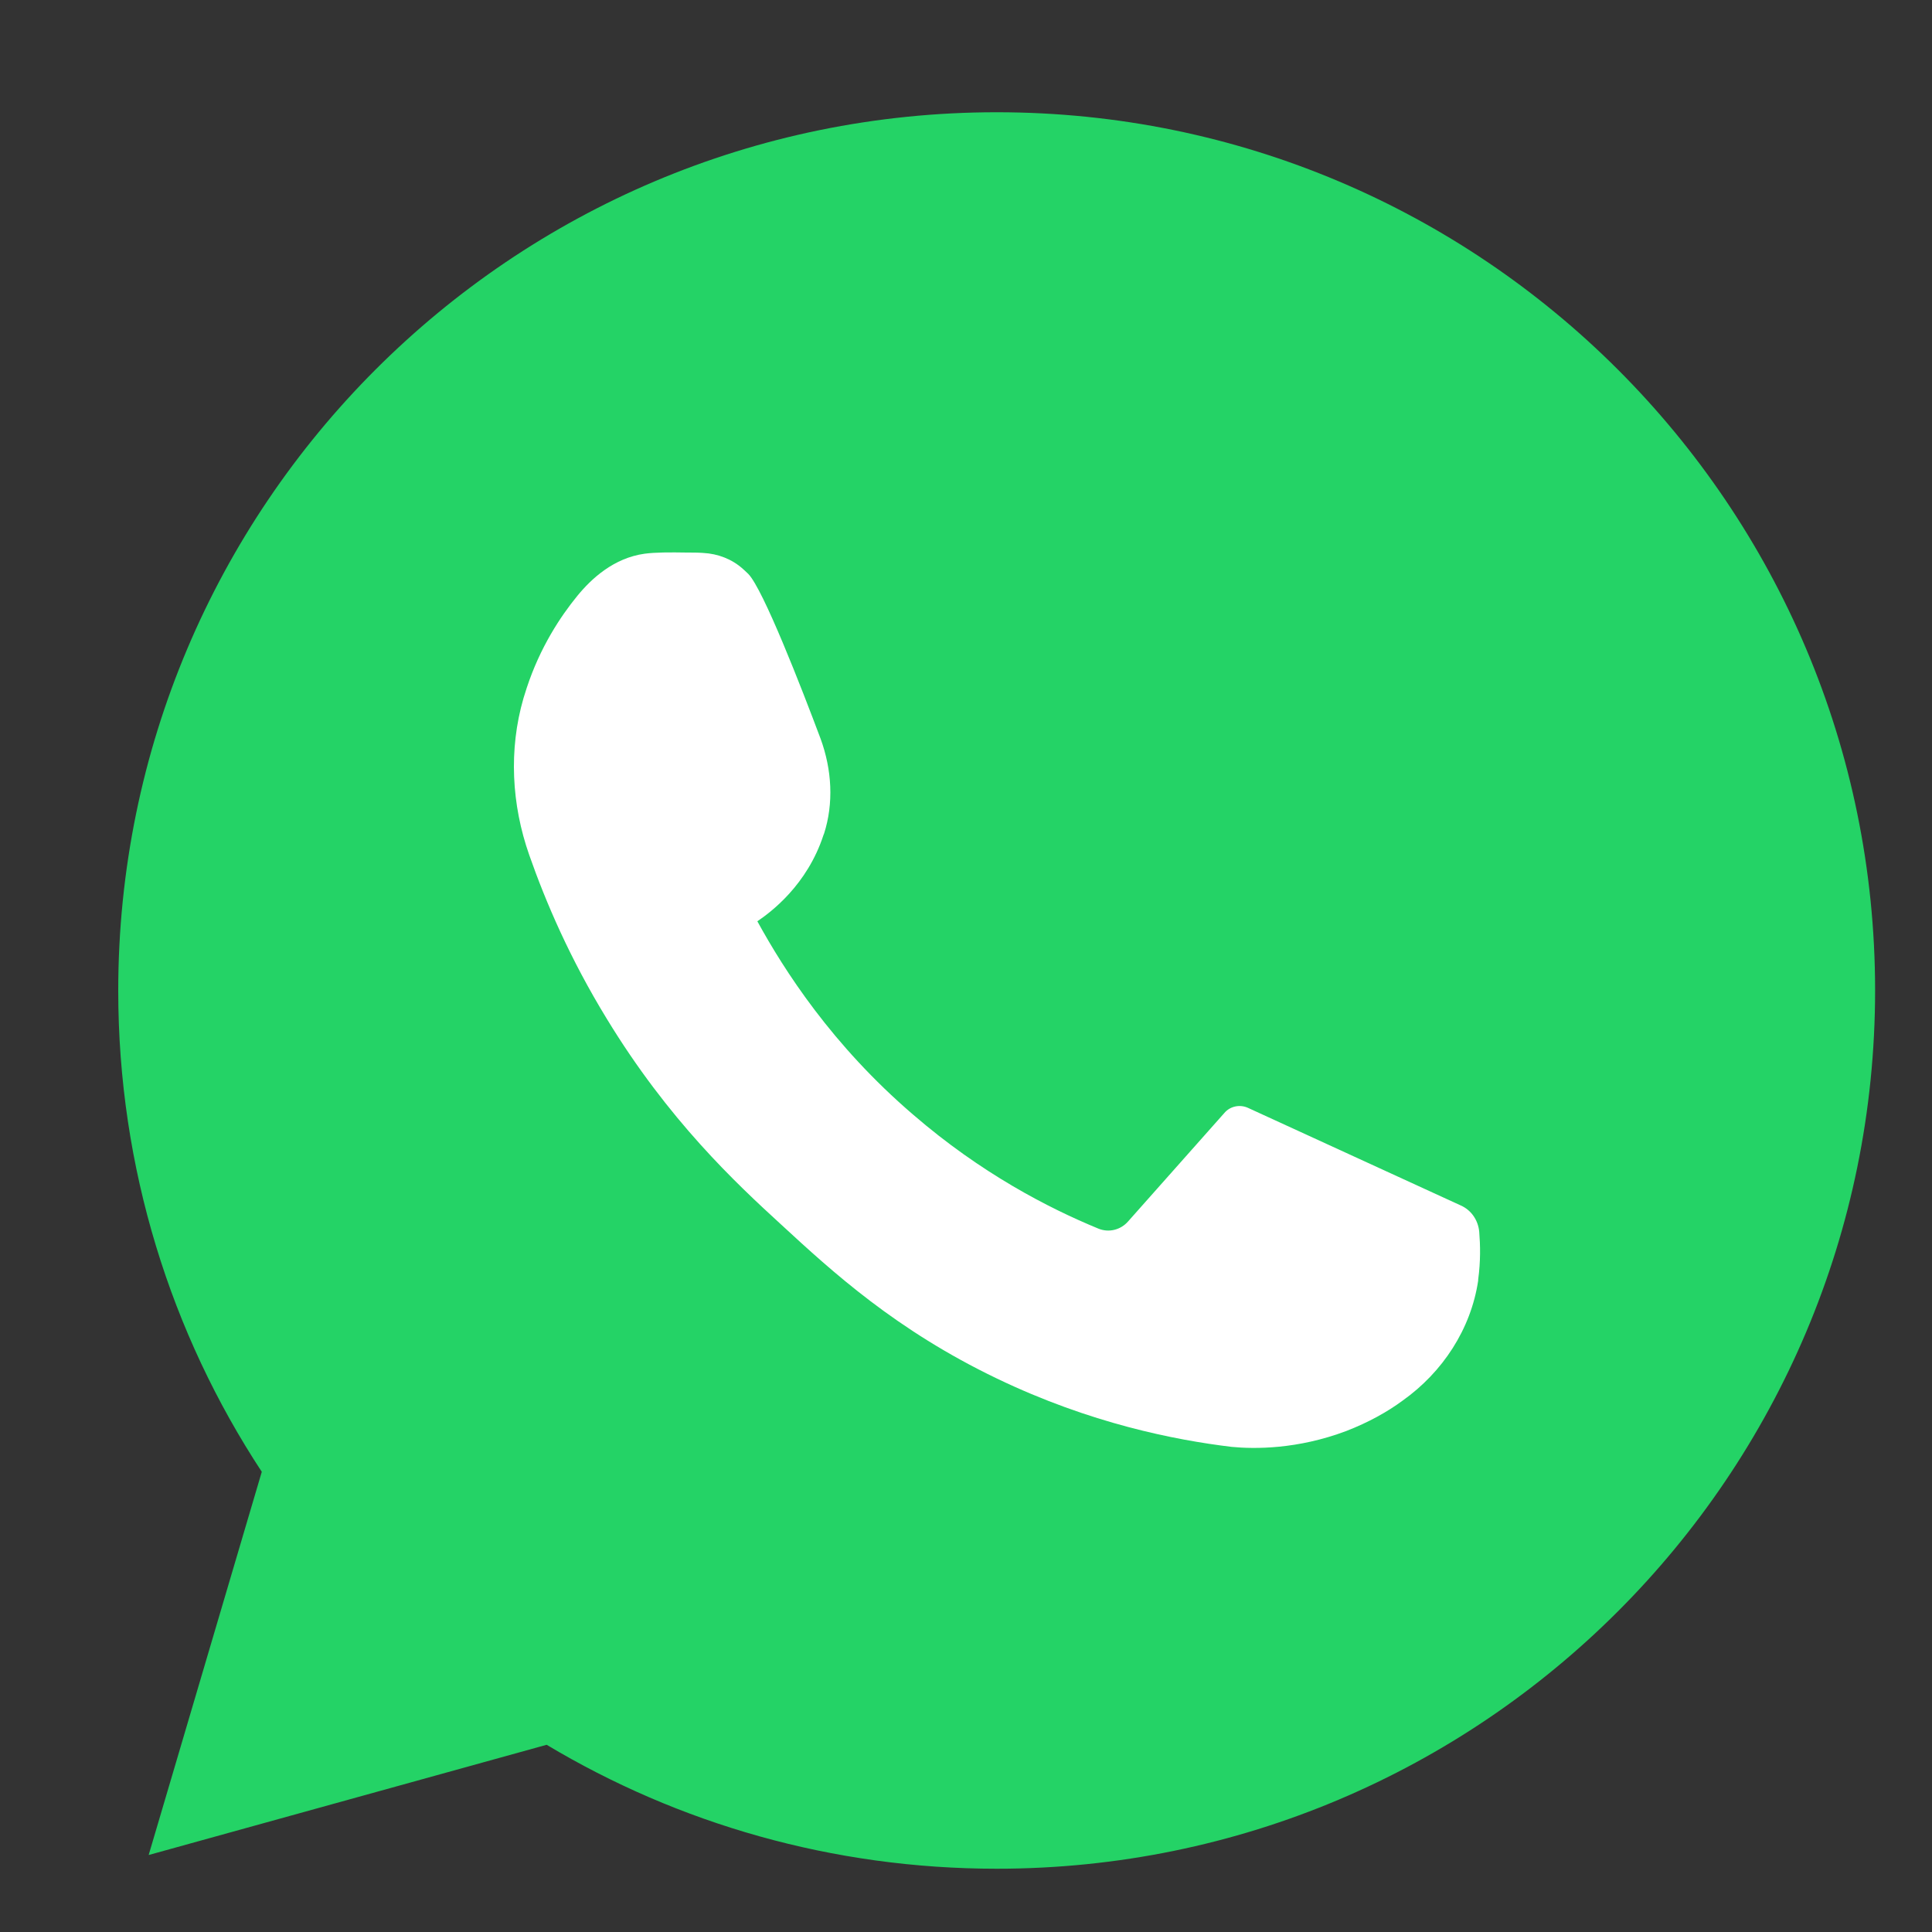 <?xml version="1.0" encoding="UTF-8"?> <svg xmlns="http://www.w3.org/2000/svg" width="20" height="20" viewBox="0 0 20 20" fill="none"><rect x="0" y="0" width="20" height="20" fill="#333333" stroke="none"/><g clip-path="url(#clip0_529_2403)"><path d="M10.318 1.162C5.296 1.162 1.224 5.234 1.224 10.256C1.224 12.093 1.771 13.807 2.71 15.236L1.539 19.203L5.659 18.062C7.021 18.877 8.615 19.345 10.318 19.345C15.34 19.345 19.411 15.274 19.411 10.252C19.411 5.234 15.34 1.162 10.318 1.162Z" fill="#24D366"></path><path d="M15.313 12.752C15.302 12.632 15.231 12.527 15.122 12.479C14.389 12.142 13.652 11.805 12.918 11.468C12.836 11.431 12.735 11.45 12.675 11.521L11.679 12.643C11.601 12.733 11.477 12.763 11.369 12.718C10.852 12.505 10.156 12.146 9.453 11.539C8.611 10.817 8.117 10.042 7.84 9.537C7.978 9.444 8.356 9.163 8.525 8.643C8.525 8.639 8.529 8.635 8.529 8.635C8.633 8.314 8.611 7.966 8.495 7.648C8.297 7.12 7.9 6.098 7.746 5.941C7.72 5.915 7.69 5.889 7.69 5.889C7.578 5.788 7.432 5.732 7.279 5.724C7.226 5.72 7.17 5.72 7.11 5.72C6.938 5.717 6.785 5.717 6.673 5.732C6.354 5.776 6.122 5.99 5.976 6.169C5.801 6.383 5.591 6.701 5.453 7.12C5.441 7.157 5.43 7.191 5.419 7.228C5.265 7.76 5.295 8.329 5.479 8.852C5.651 9.343 5.902 9.926 6.28 10.544C6.919 11.595 7.616 12.246 8.087 12.677C8.618 13.167 9.277 13.77 10.321 14.271C11.287 14.735 12.162 14.907 12.75 14.978C12.989 15.001 13.431 15.004 13.936 14.814C14.168 14.724 14.363 14.615 14.52 14.499C14.935 14.204 15.227 13.758 15.302 13.257C15.302 13.253 15.302 13.249 15.302 13.246C15.328 13.055 15.324 12.89 15.313 12.752Z" fill="white"></path></g><defs><clipPath id="clip0_529_2403"><rect width="19.16" height="19.16" fill="white" transform="translate(0.738 0.676)"></rect></clipPath></defs></svg> 